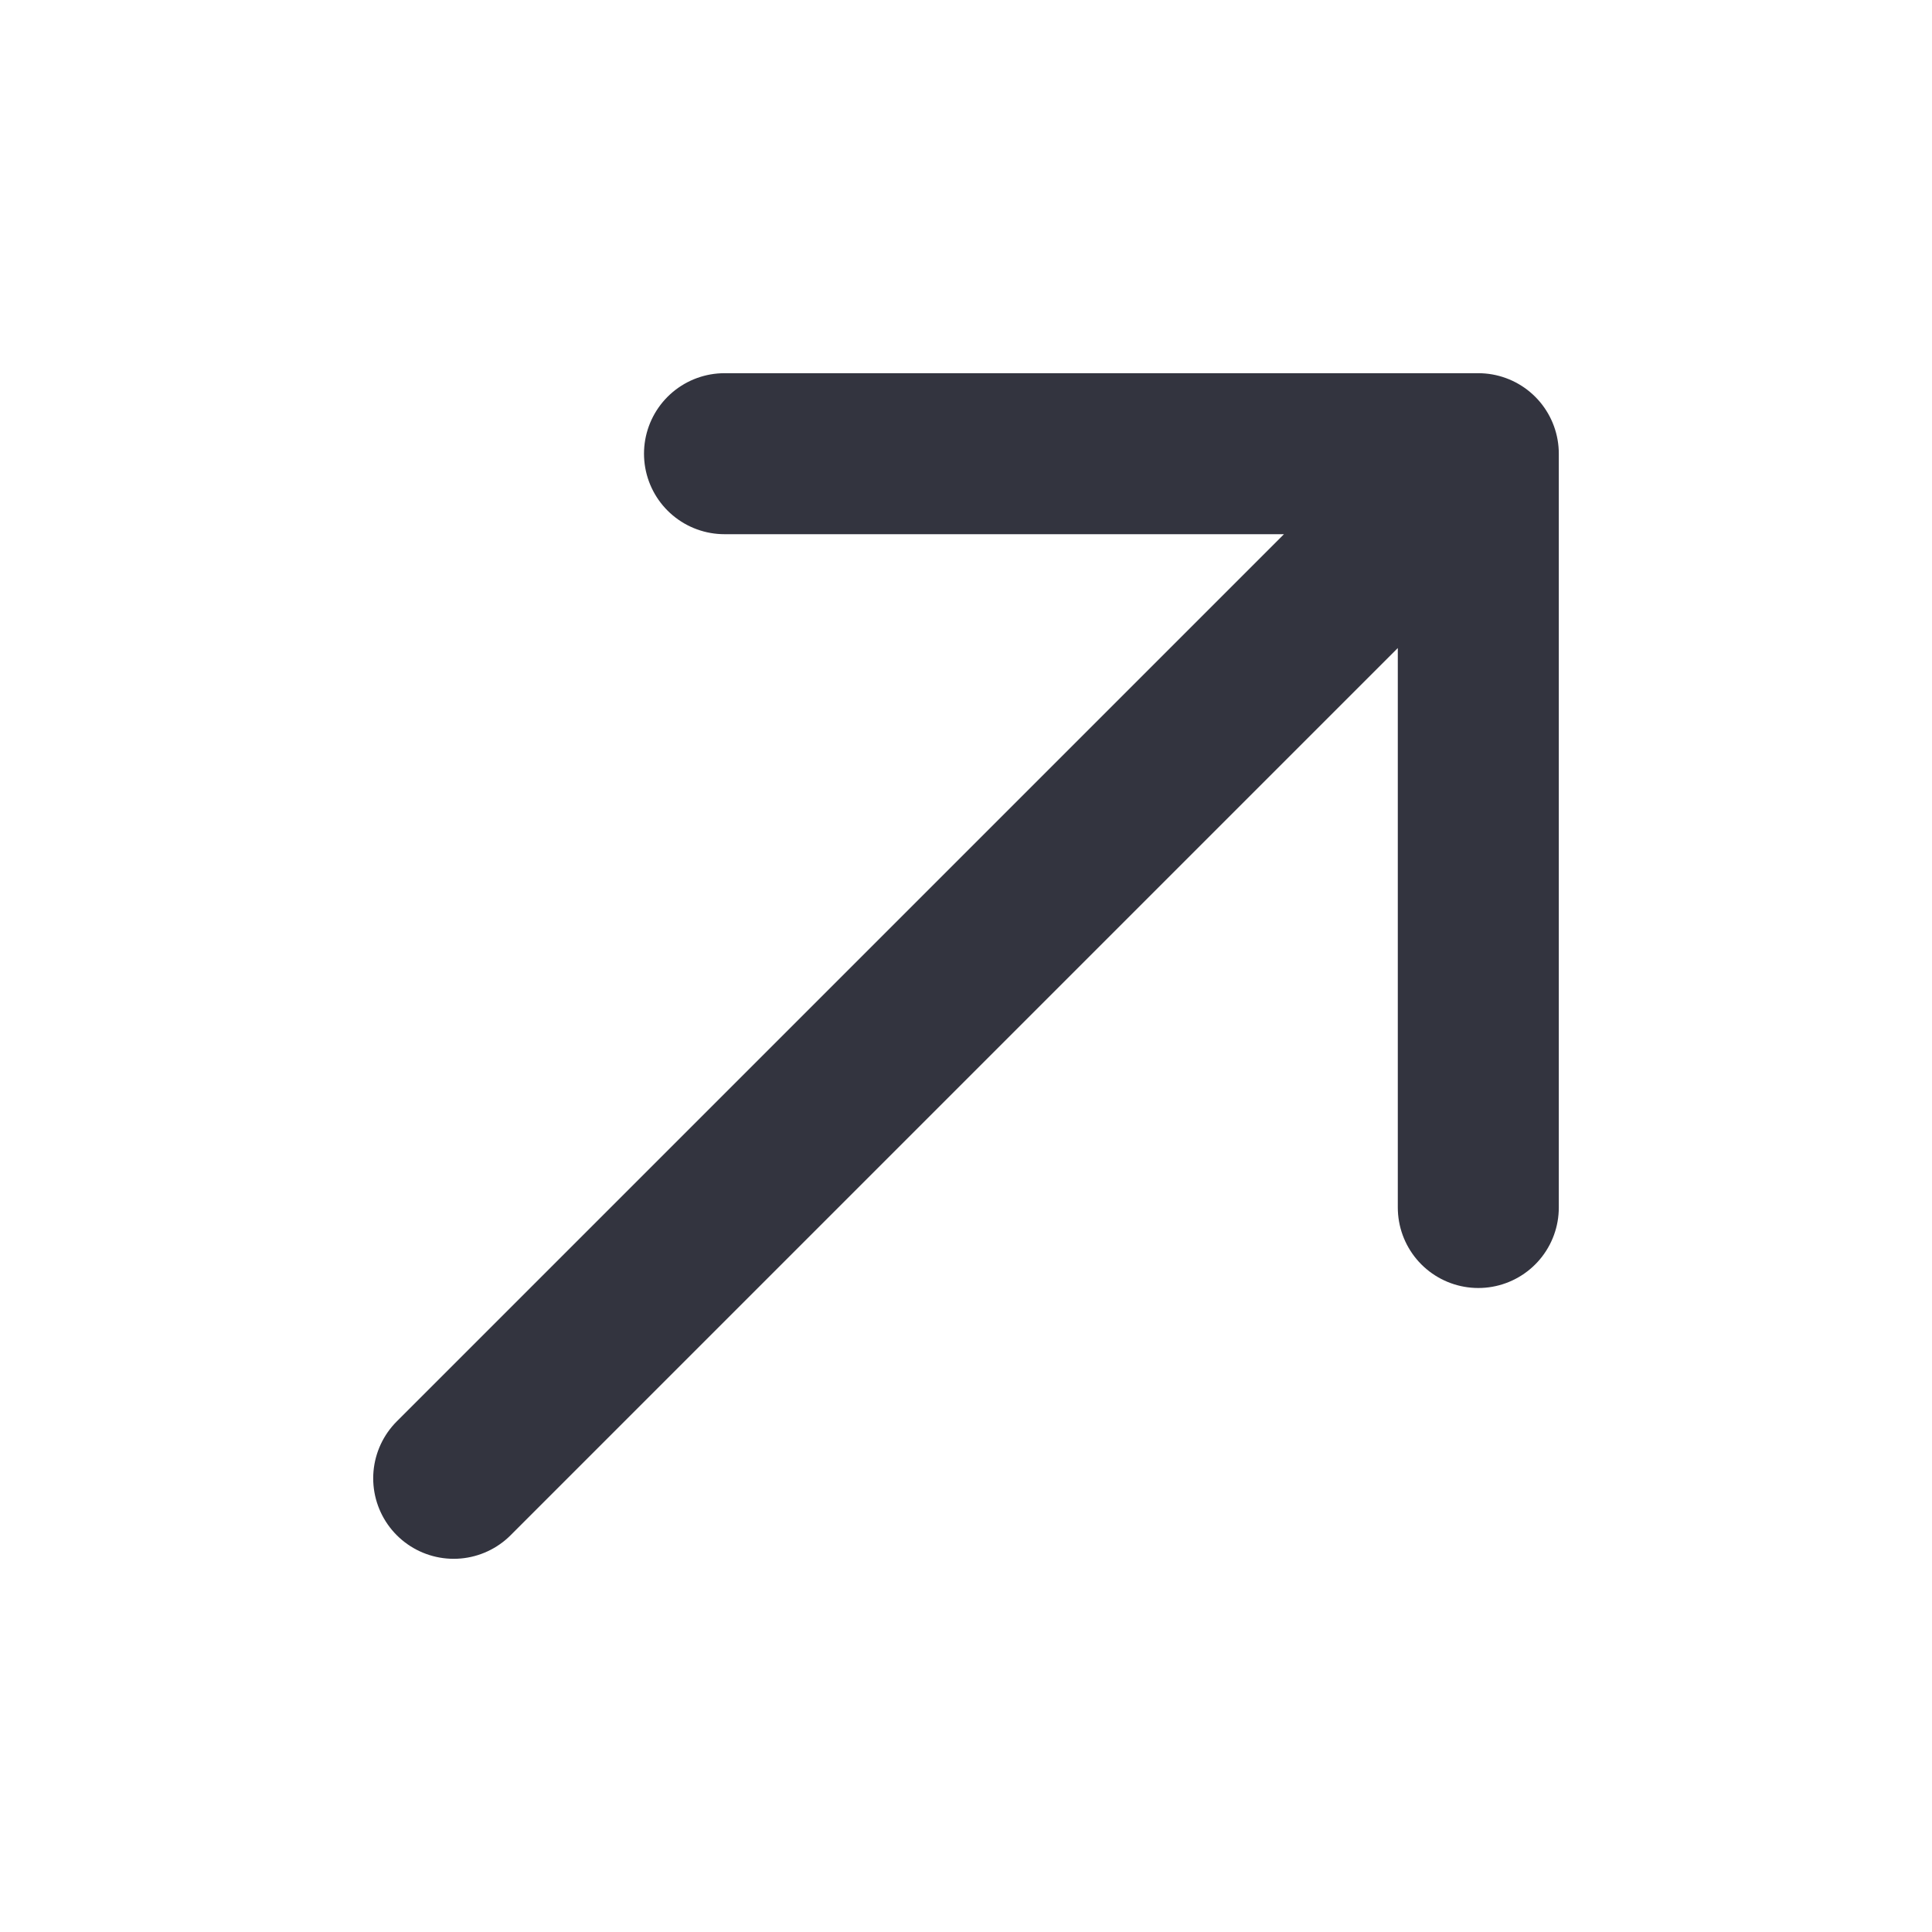 <svg width="24" height="24" viewBox="0 0 24 24" fill="none" xmlns="http://www.w3.org/2000/svg">
<g clip-path="url(#clip0_133_404)">
<g clip-path="url(#clip1_133_404)">
<path d="M5.636 18.364L18.364 5.636M18.364 5.636V15M18.364 5.636L9 5.636" stroke="#33343F" stroke-width="2" stroke-linecap="round" stroke-linejoin="round"/>
</g>
</g>
<defs>
<clipPath id="clip0_133_404">
<rect width="24" height="24" fill="white"/>
</clipPath>
<clipPath id="clip1_133_404">
<rect width="24" height="24" fill="white" transform="matrix(-1 0 0 -1 24 24)"/>
</clipPath>
</defs>
</svg>
